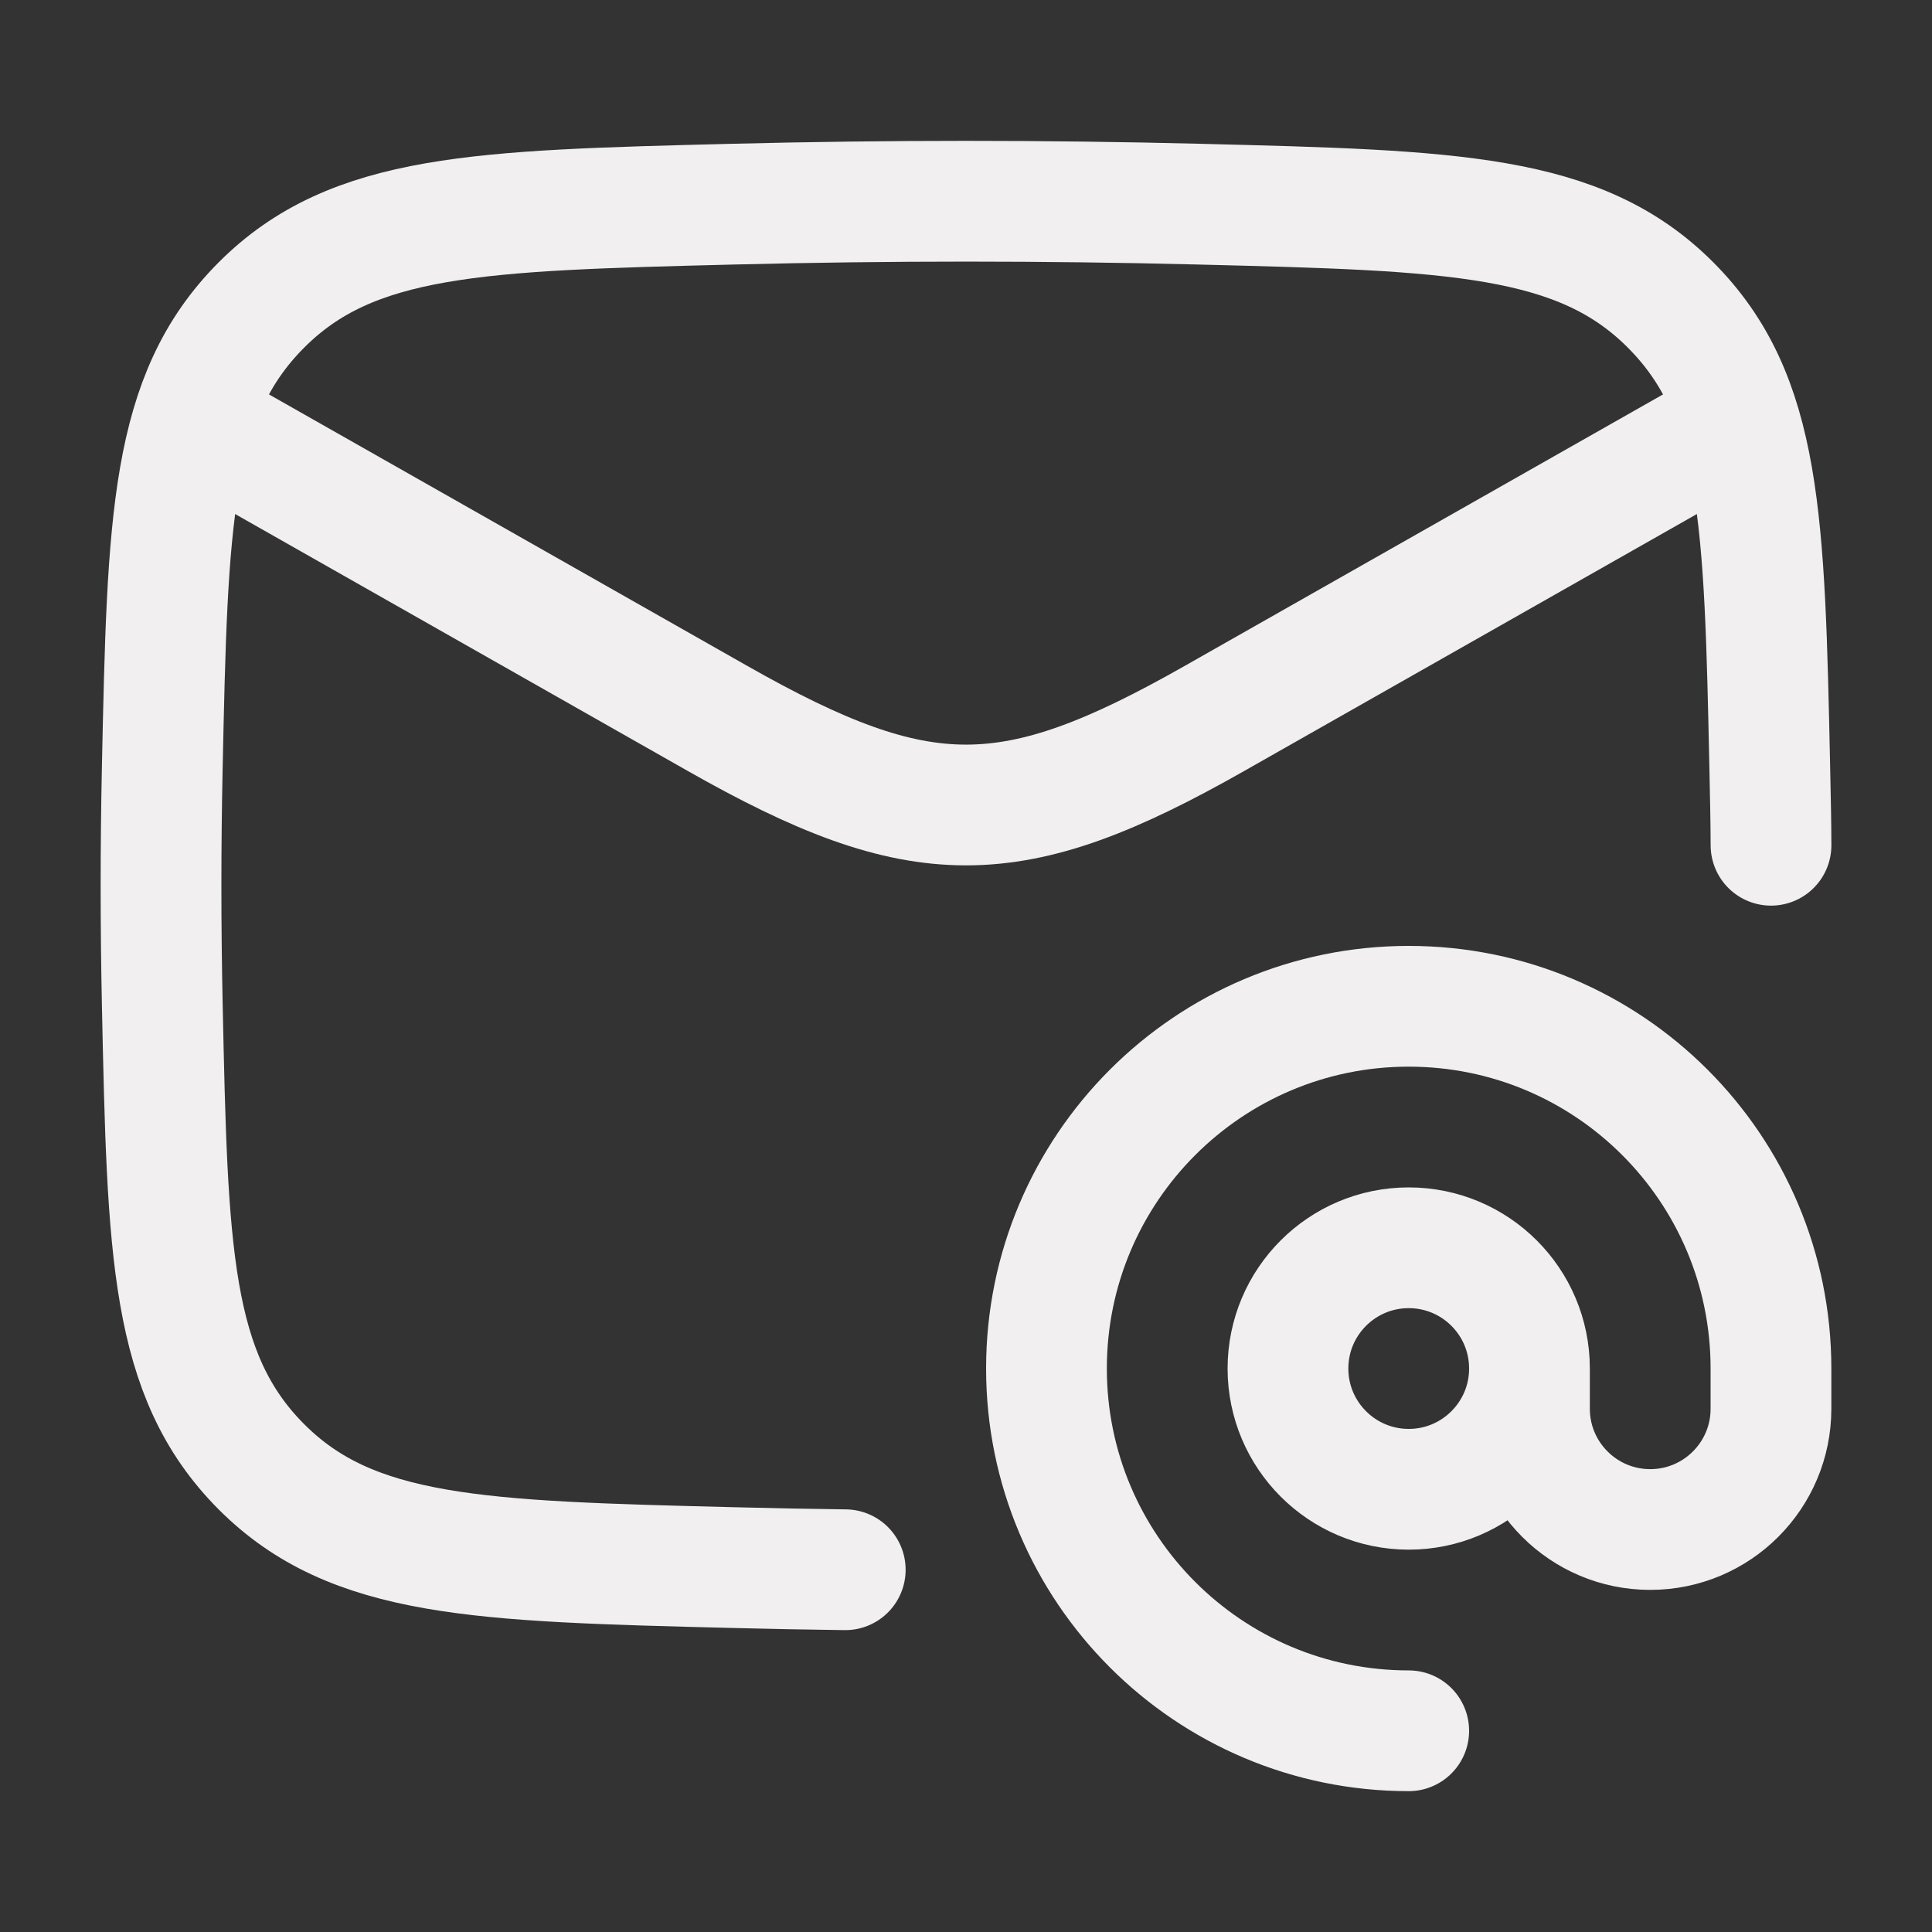 <svg width="40" height="40" viewBox="0 0 40 40" fill="none" xmlns="http://www.w3.org/2000/svg">
<rect x="0" y="0" width="40" height="40" fill="#333333" stroke="none"/>
<path d="M3.333 8.334L14.855 14.874C19.065 17.264 20.936 17.264 25.145 14.874L36.667 8.334" stroke="#F1EFEF" stroke-width="2.5" stroke-linejoin="round"/>
<path d="M17.5 32.5C16.723 32.49 15.945 32.475 15.165 32.455C9.917 32.323 7.294 32.257 5.408 30.364C3.523 28.47 3.469 25.914 3.36 20.802C3.325 19.158 3.325 17.524 3.36 15.88C3.469 10.768 3.523 8.212 5.408 6.319C7.294 4.425 9.917 4.359 15.165 4.227C18.399 4.146 21.601 4.146 24.835 4.227C30.083 4.359 32.707 4.425 34.592 6.319C36.477 8.212 36.532 10.768 36.641 15.881C36.657 16.637 36.665 16.994 36.667 17.5" stroke="#F1EFEF" stroke-width="2.5" stroke-linecap="round" stroke-linejoin="round"/>
<path d="M31.666 28.334C31.666 29.714 30.547 30.834 29.166 30.834C27.786 30.834 26.666 29.714 26.666 28.334C26.666 26.953 27.786 25.834 29.166 25.834C30.547 25.834 31.666 26.953 31.666 28.334ZM31.666 28.334V29.167C31.666 30.547 32.786 31.667 34.166 31.667C35.547 31.667 36.666 30.547 36.666 29.167V28.334C36.666 24.191 33.309 20.834 29.166 20.834C25.024 20.834 21.666 24.191 21.666 28.334C21.666 32.476 25.024 35.834 29.166 35.834" stroke="#F1EFEF" stroke-width="2.5" stroke-linecap="round" stroke-linejoin="round"/>
</svg>
